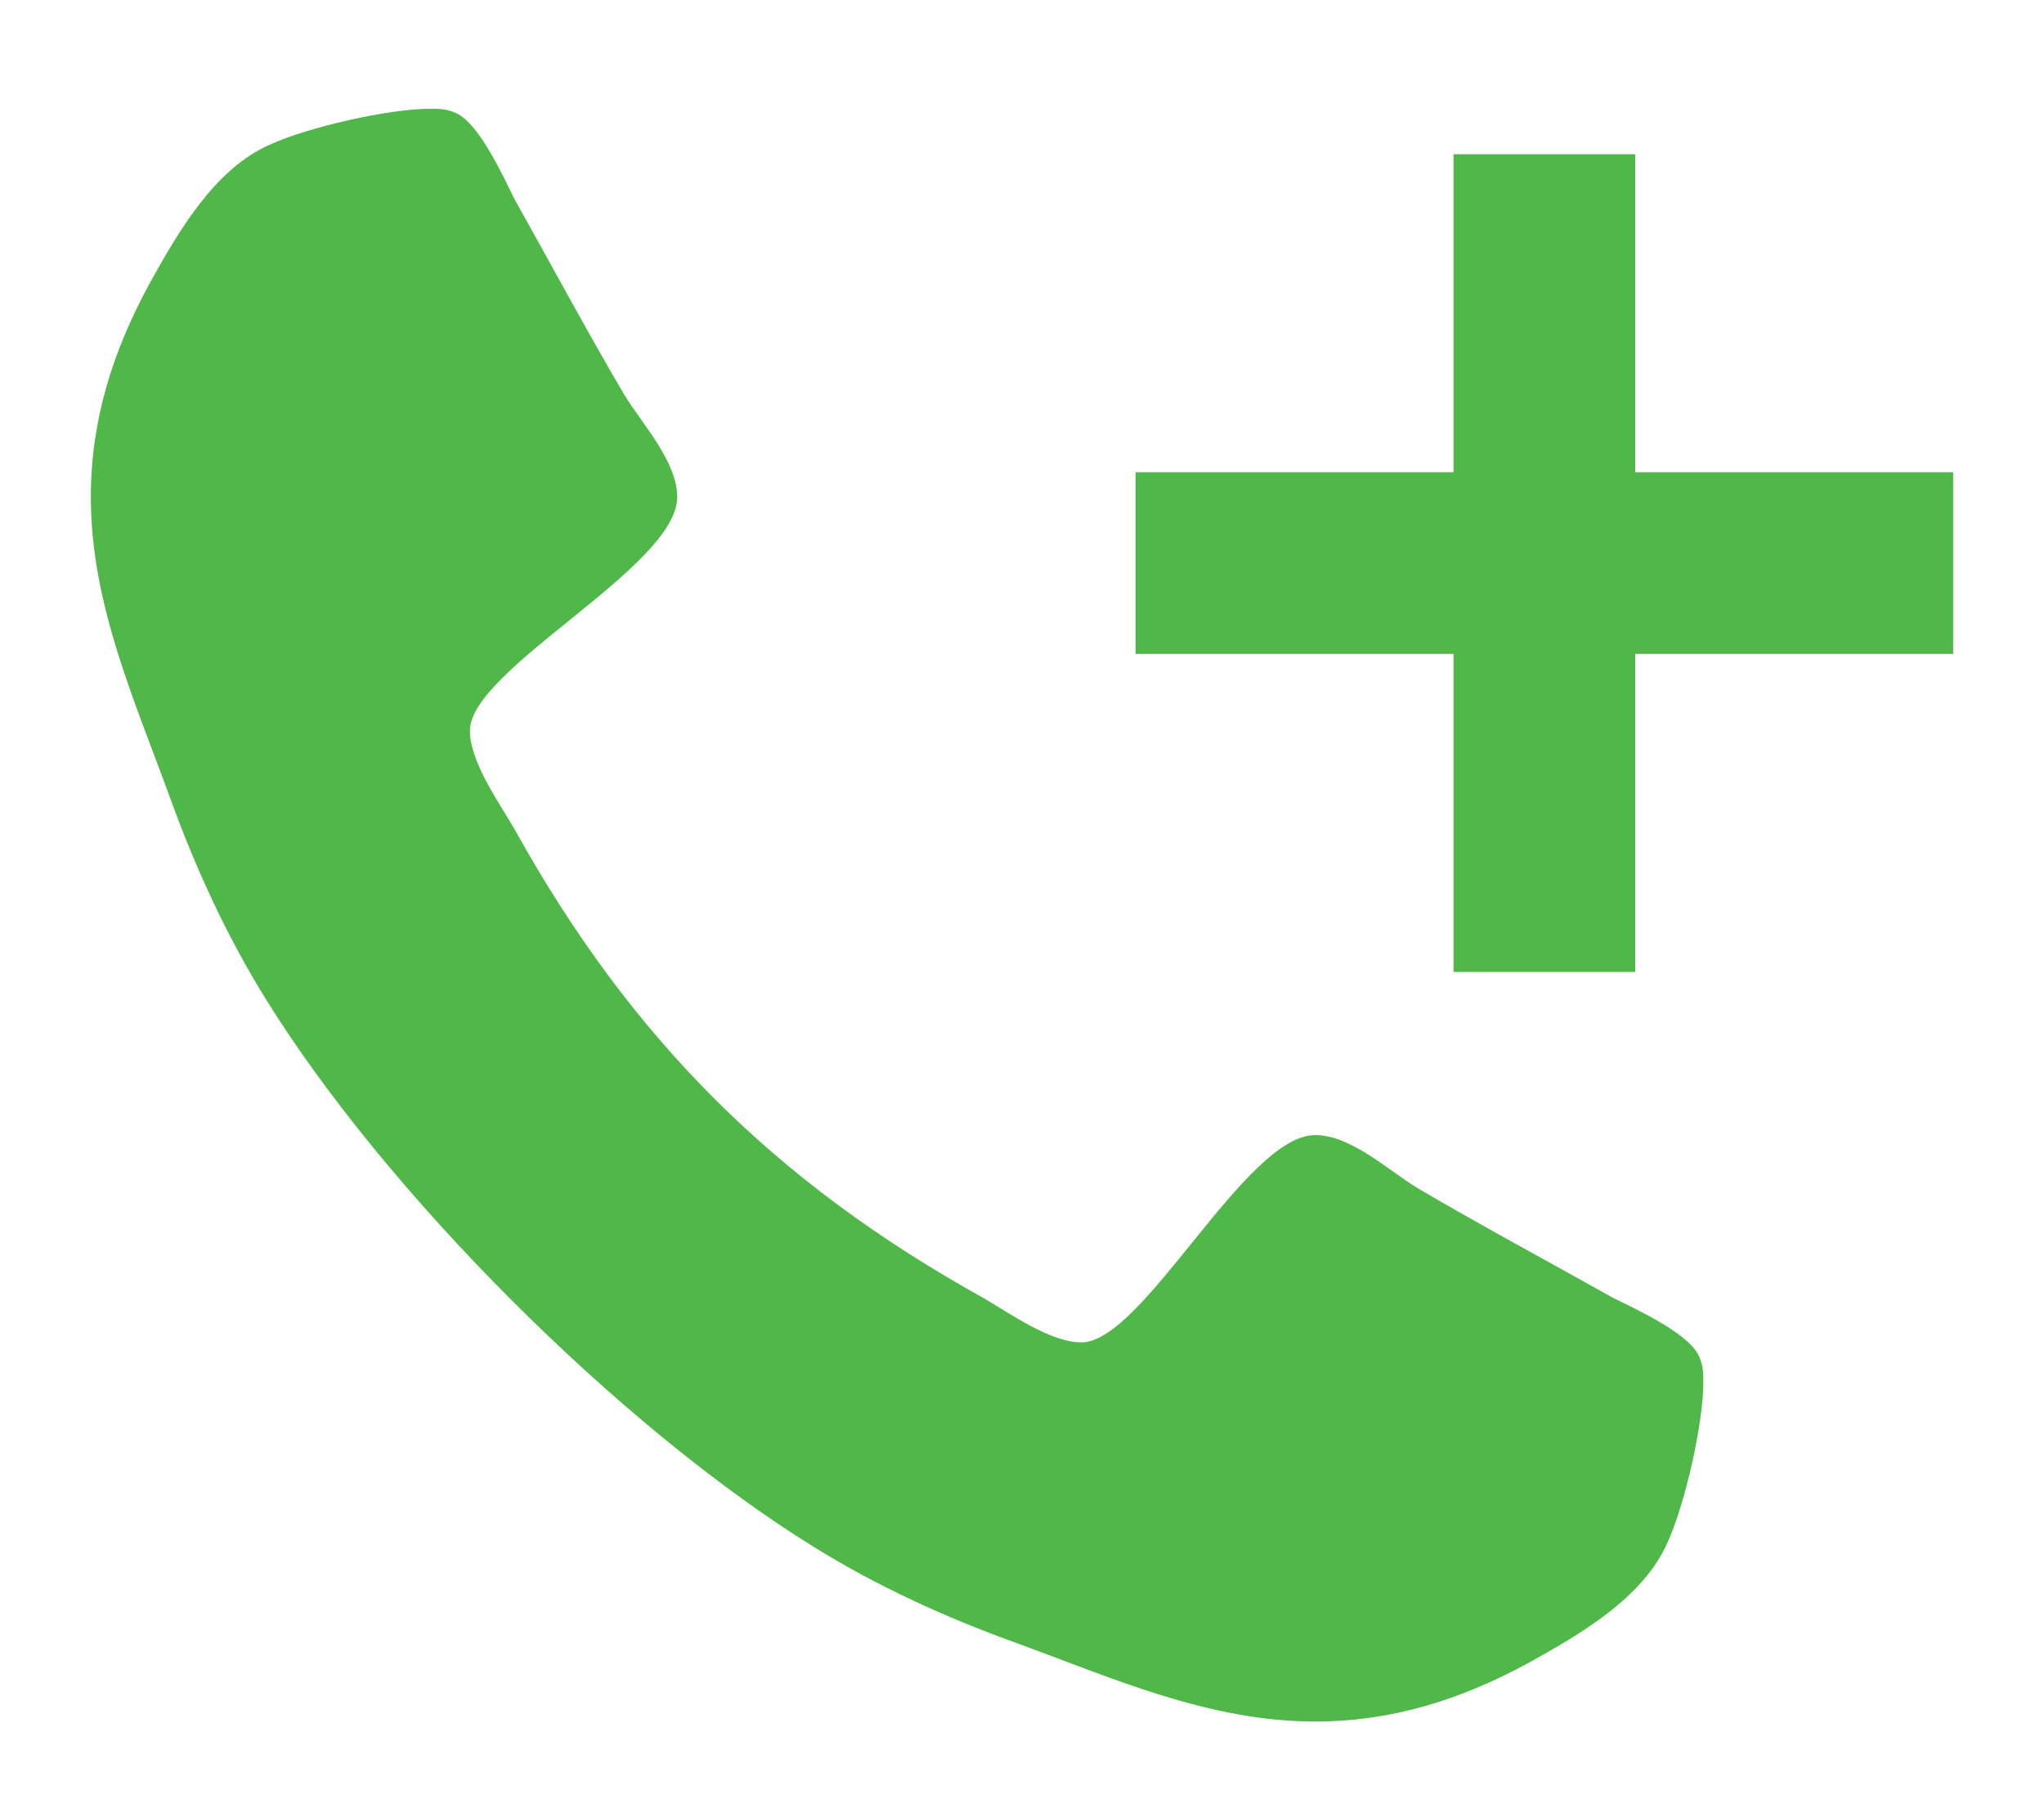 <?xml version="1.0" encoding="UTF-8"?>
<svg width="90px" height="80px" viewBox="0 0 90 80" version="1.1" xmlns="http://www.w3.org/2000/svg" xmlns:xlink="http://www.w3.org/1999/xlink">
    <!-- Generator: sketchtool 59.1 (101010) - https://sketch.com -->
    <title>B7BF4128-9125-4EF8-8F8E-3D47B3B27CF8</title>
    <desc>Created with sketchtool.</desc>
    <defs>
        <filter x="-15.0%" y="-16.7%" width="132.5%" height="133.3%" filterUnits="objectBoundingBox" id="filter-1">
            <feOffset dx="0" dy="2" in="SourceAlpha" result="shadowOffsetOuter1"></feOffset>
            <feGaussianBlur stdDeviation="2" in="shadowOffsetOuter1" result="shadowBlurOuter1"></feGaussianBlur>
            <feColorMatrix values="0 0 0 0 0   0 0 0 0 0   0 0 0 0 0  0 0 0 0.2 0" type="matrix" in="shadowBlurOuter1" result="shadowMatrixOuter1"></feColorMatrix>
            <feMerge>
                <feMergeNode in="shadowMatrixOuter1"></feMergeNode>
                <feMergeNode in="SourceGraphic"></feMergeNode>
            </feMerge>
        </filter>
    </defs>
    <g id="Patient---About-Prolia" stroke="none" stroke-width="1" fill="none" fill-rule="evenodd">
        <g id="About-Prolia-Expanded-FAQs" transform="translate(-217, -3604)" fill="#50B848">
            <g id="reminder-call-icon" filter="url(#filter-1)" transform="translate(221, 3606)">
                <path d="M71,56.863 C71,58.679 70.193,62.209 69.437,63.873 C68.378,66.343 65.554,67.957 63.285,69.218 C60.31,70.831 57.284,71.789 53.906,71.789 C49.216,71.789 44.98,69.873 40.694,68.31 C37.618,67.201 34.643,65.839 31.869,64.125 C23.297,58.83 12.96,48.493 7.665,39.92 C5.95,37.147 4.589,34.172 3.479,31.096 C1.916,26.809 0,22.574 0,17.884 C0,14.505 0.958,11.48 2.572,8.505 C3.832,6.235 5.446,3.412 7.917,2.353 C9.581,1.596 13.111,0.789 14.926,0.789 C15.279,0.789 15.632,0.789 15.985,0.941 C17.044,1.294 18.153,3.765 18.658,4.773 C20.271,7.647 21.835,10.572 23.499,13.396 C24.305,14.707 25.818,16.321 25.818,17.884 C25.818,20.96 16.691,25.448 16.691,28.171 C16.691,29.532 17.952,31.297 18.658,32.508 C23.751,41.685 30.104,48.039 39.282,53.132 C40.492,53.838 42.257,55.098 43.619,55.098 C46.342,55.098 50.83,45.971 53.906,45.971 C55.469,45.971 57.082,47.484 58.393,48.291 C61.217,49.955 64.142,51.518 67.016,53.132 C68.025,53.636 70.496,54.745 70.849,55.804 C71,56.157 71,56.51 71,56.863 Z" id=""></path>
                <path d="M61,23.789 L47,23.789 L47,17.789 L61,17.789 L61,3.789 L67,3.789 L67,17.789 L81,17.789 L81,23.789 L67,23.789 L67,37.789 L61,37.789 L61,23.789 Z" id="+" stroke="#50B848" stroke-width="2"></path>
            </g>
        </g>
    </g>
</svg>